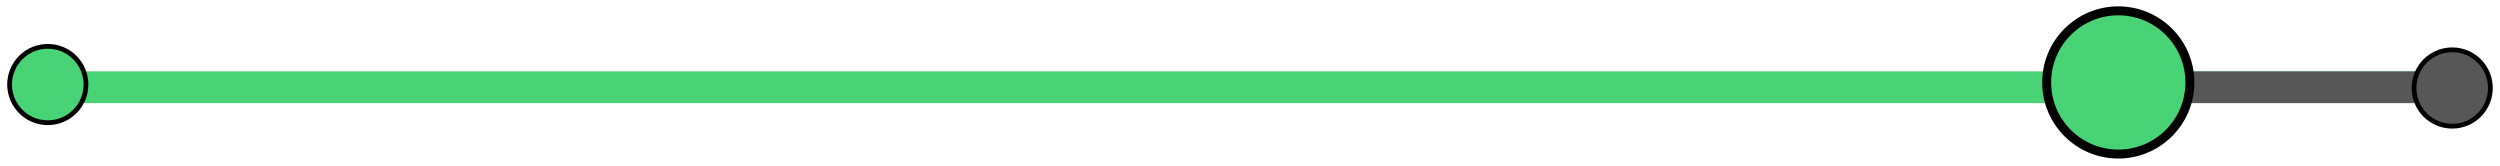 <?xml version="1.0" encoding="UTF-8"?> <svg xmlns="http://www.w3.org/2000/svg" width="316" height="21" viewBox="0 0 316 21" fill="none"> <rect x="6.071" y="9.029" width="305.988" height="4" fill="#D9D9D9"></rect> <rect x="6.071" y="9.029" width="305.988" height="4" fill="#48D376"></rect> <rect x="268.357" y="9.029" width="43.701" height="4" fill="#575757"></rect> <circle cx="6.041" cy="10.685" r="4.827" fill="#48D376" stroke="black" stroke-width="0.603"></circle> <circle cx="309.959" cy="11.124" r="4.827" fill="#575757" stroke="black" stroke-width="0.603"></circle> <circle cx="267.751" cy="10.421" r="9.051" fill="#48D376" stroke="black" stroke-width="1.131"></circle> </svg> 